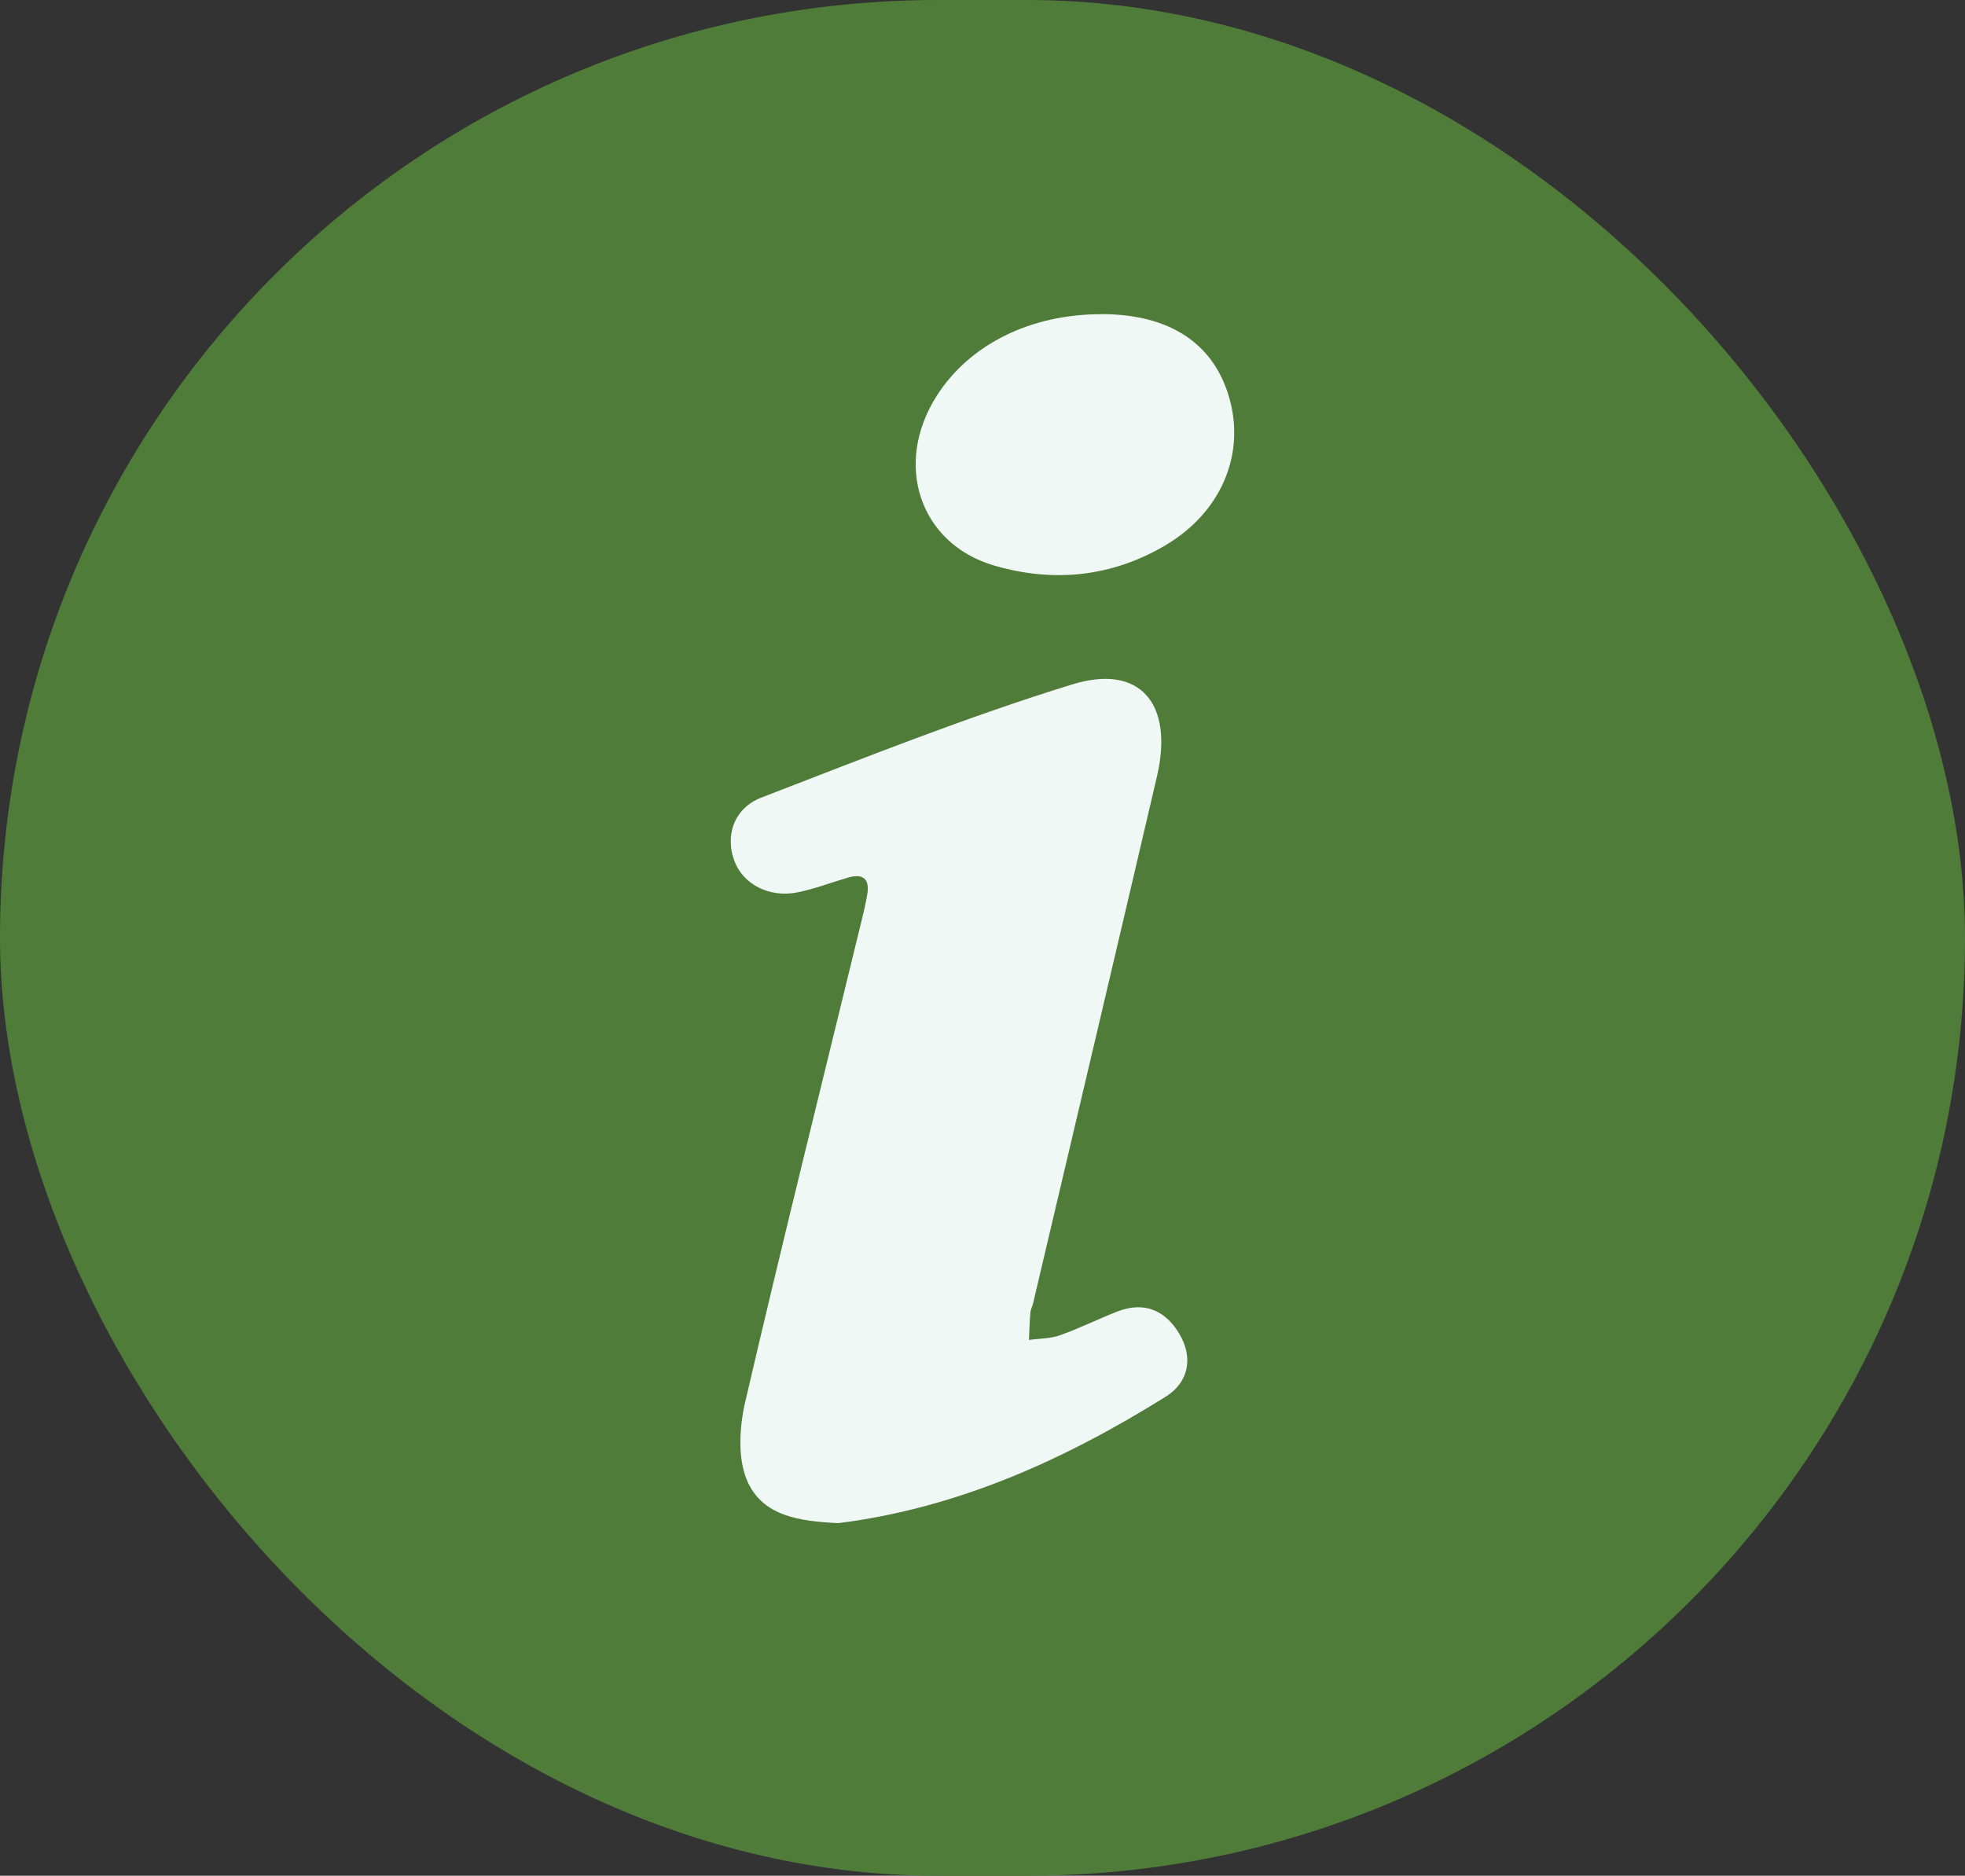 <?xml version="1.0" encoding="UTF-8"?>
<svg xmlns="http://www.w3.org/2000/svg" id="Layer_2" data-name="Layer 2" viewBox="0 0 204.04 194.79">
  <rect x="0" y="0" width="204.04" height="194.79" fill="#333333" stroke="none"/>
  <defs>
    <style>
      .cls-1 {
        fill: #507c39;
      }

      .cls-2 {
        fill: #f0f8f6;
      }
    </style>
  </defs>
  <g id="Layer_1-2" data-name="Layer 1">
    <rect class="cls-1" x="0" y="0" width="204.04" height="194.79" rx="97.4" ry="97.4"></rect>
    <g>
      <path class="cls-2" d="m87.02,158.17c-3.85-.19-7.84-.65-9.45-4.43-.99-2.34-.79-5.55-.19-8.15,3.87-16.65,8.01-33.23,12.05-49.84.24-.97.47-1.93.63-2.91.26-1.61-.49-2.14-1.99-1.71-1.75.51-3.47,1.18-5.26,1.54-2.93.59-5.64-.84-6.55-3.25-.98-2.58-.1-5.48,2.82-6.6,10.67-4.12,21.32-8.37,32.24-11.74,7.08-2.19,10.57,2.01,8.82,9.53-4.26,18.26-8.57,36.5-12.87,54.75-.08.32-.25.63-.28.95-.08.94-.1,1.89-.15,2.84,1.07-.15,2.21-.13,3.21-.48,2.03-.72,3.97-1.69,5.97-2.47,2.75-1.07,4.94-.16,6.4,2.25,1.54,2.53,1,5.11-1.37,6.59-10.5,6.55-21.62,11.59-34.05,13.14Z"></path>
      <path class="cls-2" d="m114.36,32.62c7.14.01,11.75,3.07,13.33,8.86,1.6,5.85-.96,11.78-6.71,15.17-5.58,3.28-11.61,3.87-17.75,2.08-7.78-2.28-10.48-10.58-5.94-17.66,3.41-5.32,9.74-8.45,17.06-8.44Z"></path>
    </g>
  </g>
</svg>
